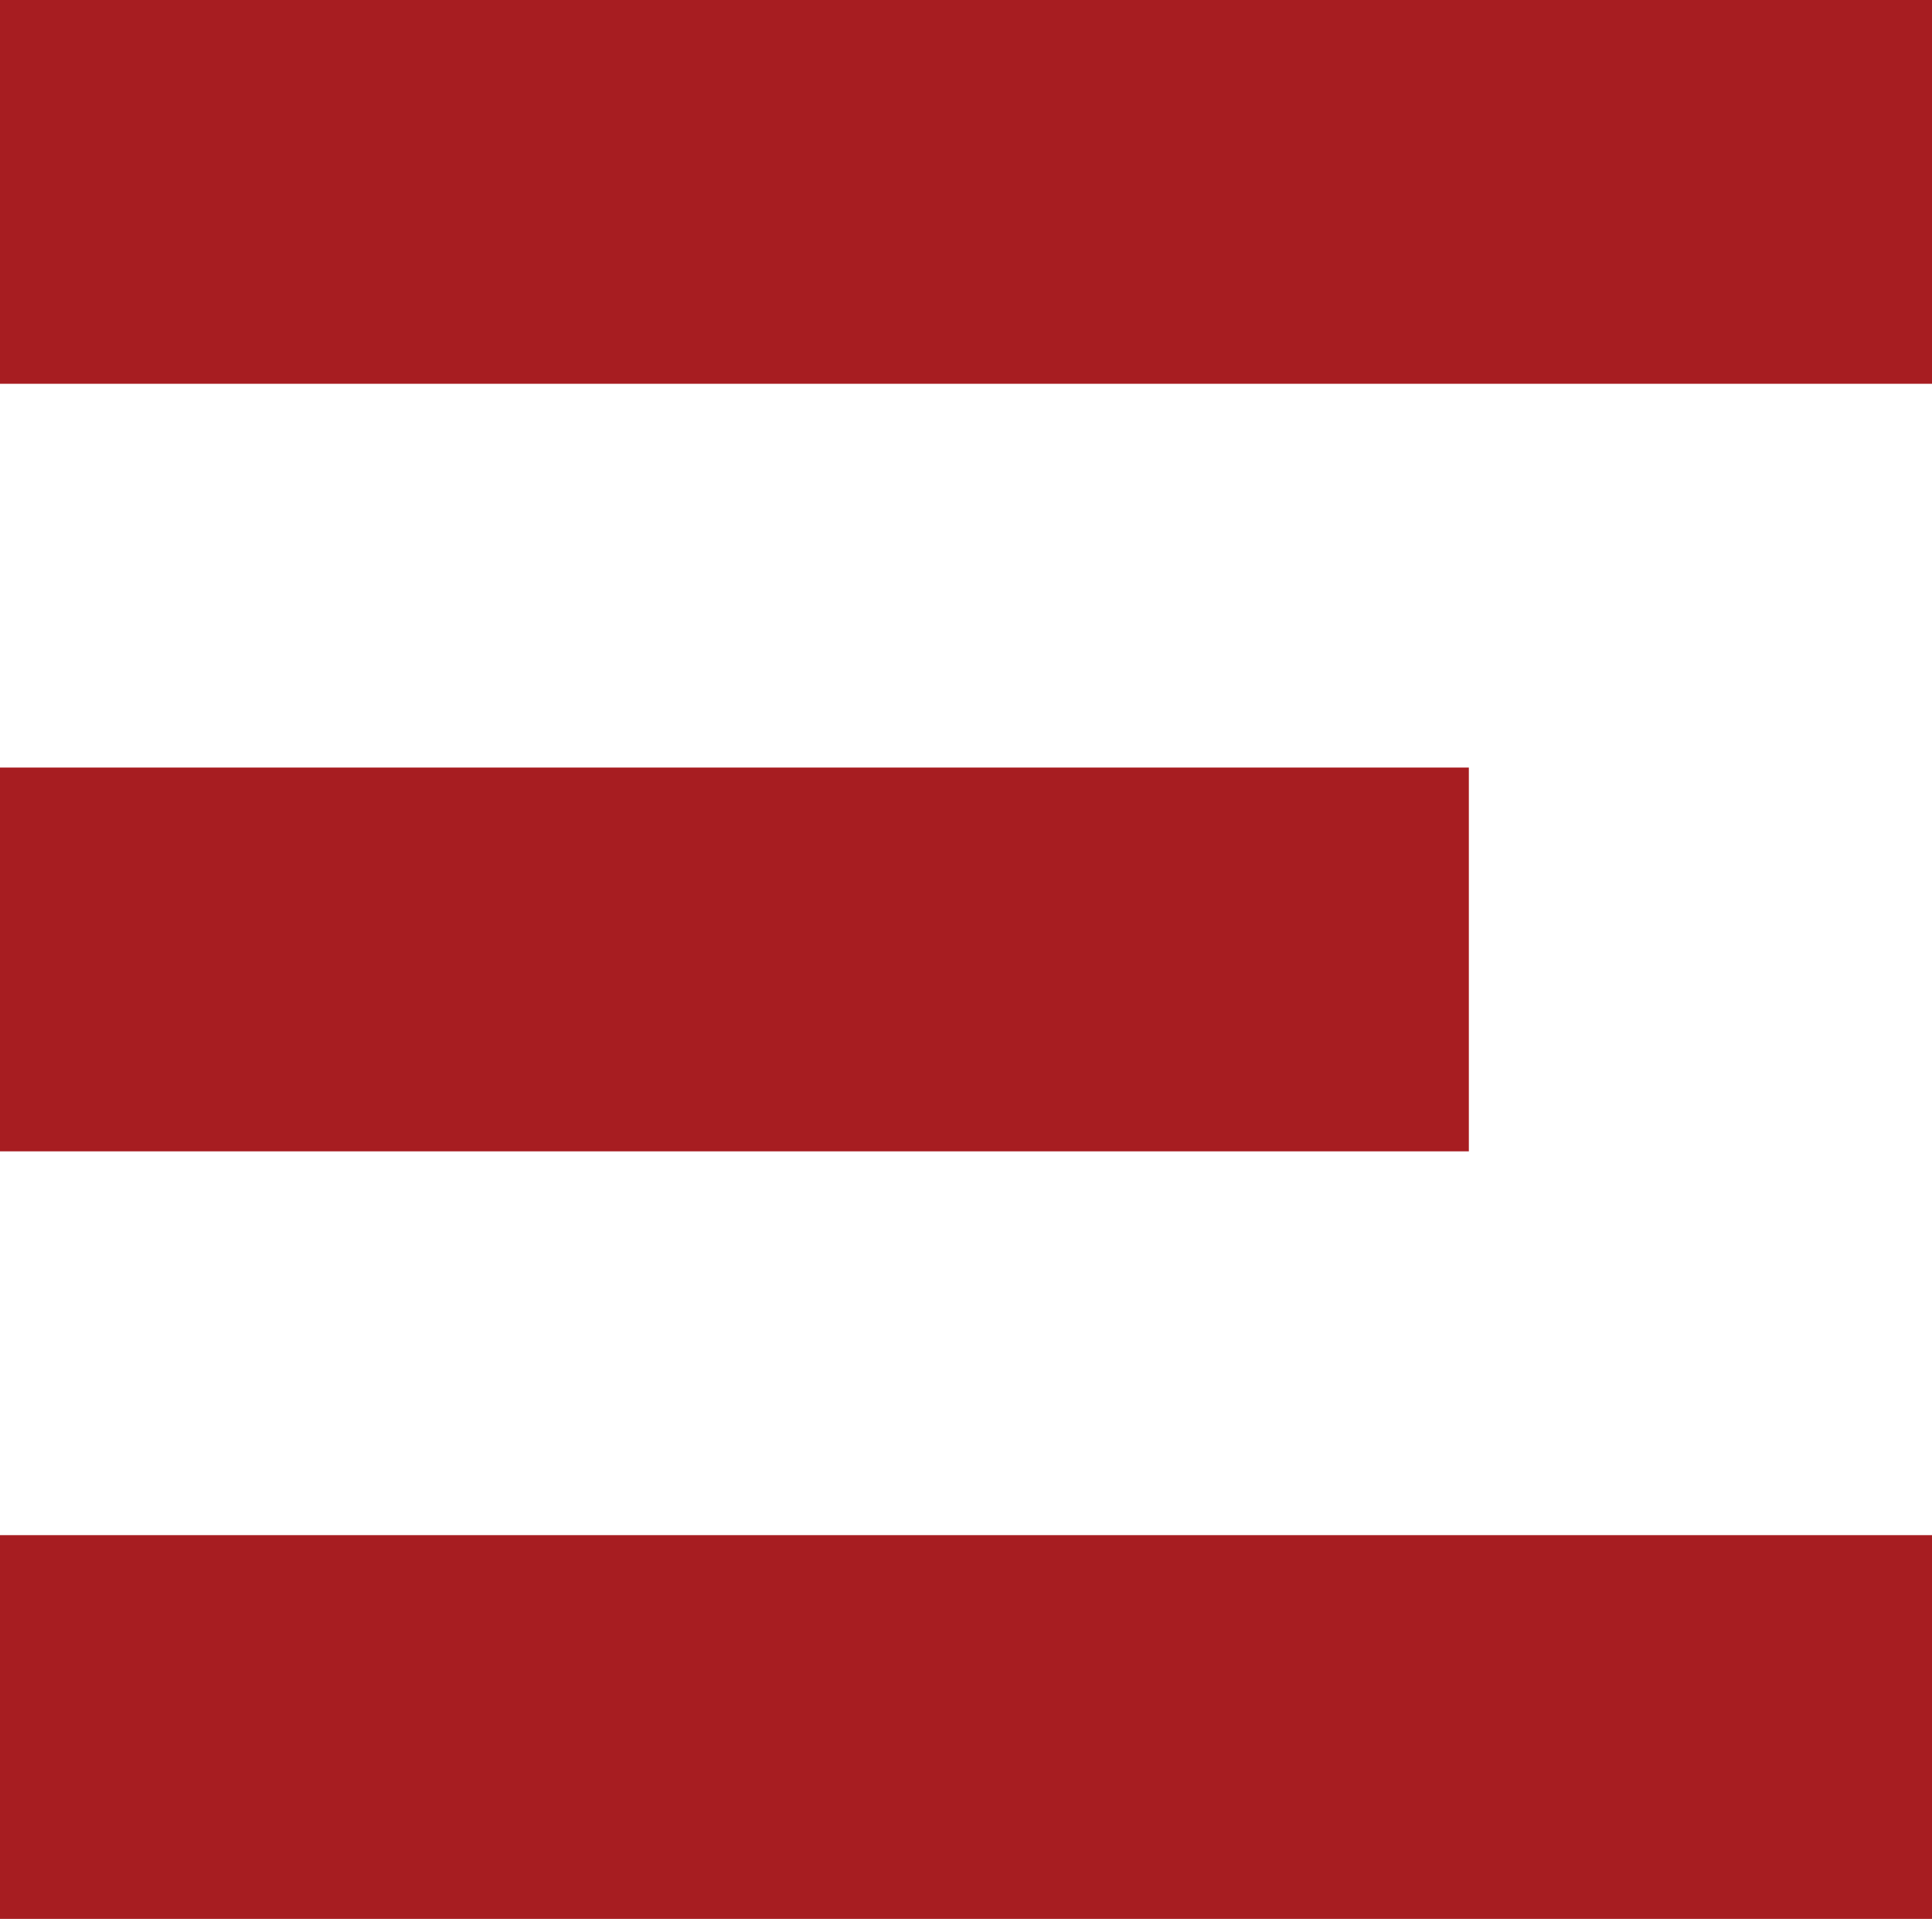 <?xml version="1.0" encoding="UTF-8"?>
<svg id="Layer_2" data-name="Layer 2" xmlns="http://www.w3.org/2000/svg" version="1.1" viewBox="0 0 29.2 29">
  <defs>
    <style>
      .cls-1 {
        fill: #a71d21;
        stroke-width: 0px;
      }
    </style>
  </defs>
  <g id="Layer_1-2">
    <g>
      <rect class="cls-1" y="23.2" width="29.2" height="5.8"/>
      <rect class="cls-1" y="11.6" width="22.2" height="5.8"/>
      <rect class="cls-1" width="29.2" height="5.8"/>
    </g>
  </g>
</svg>